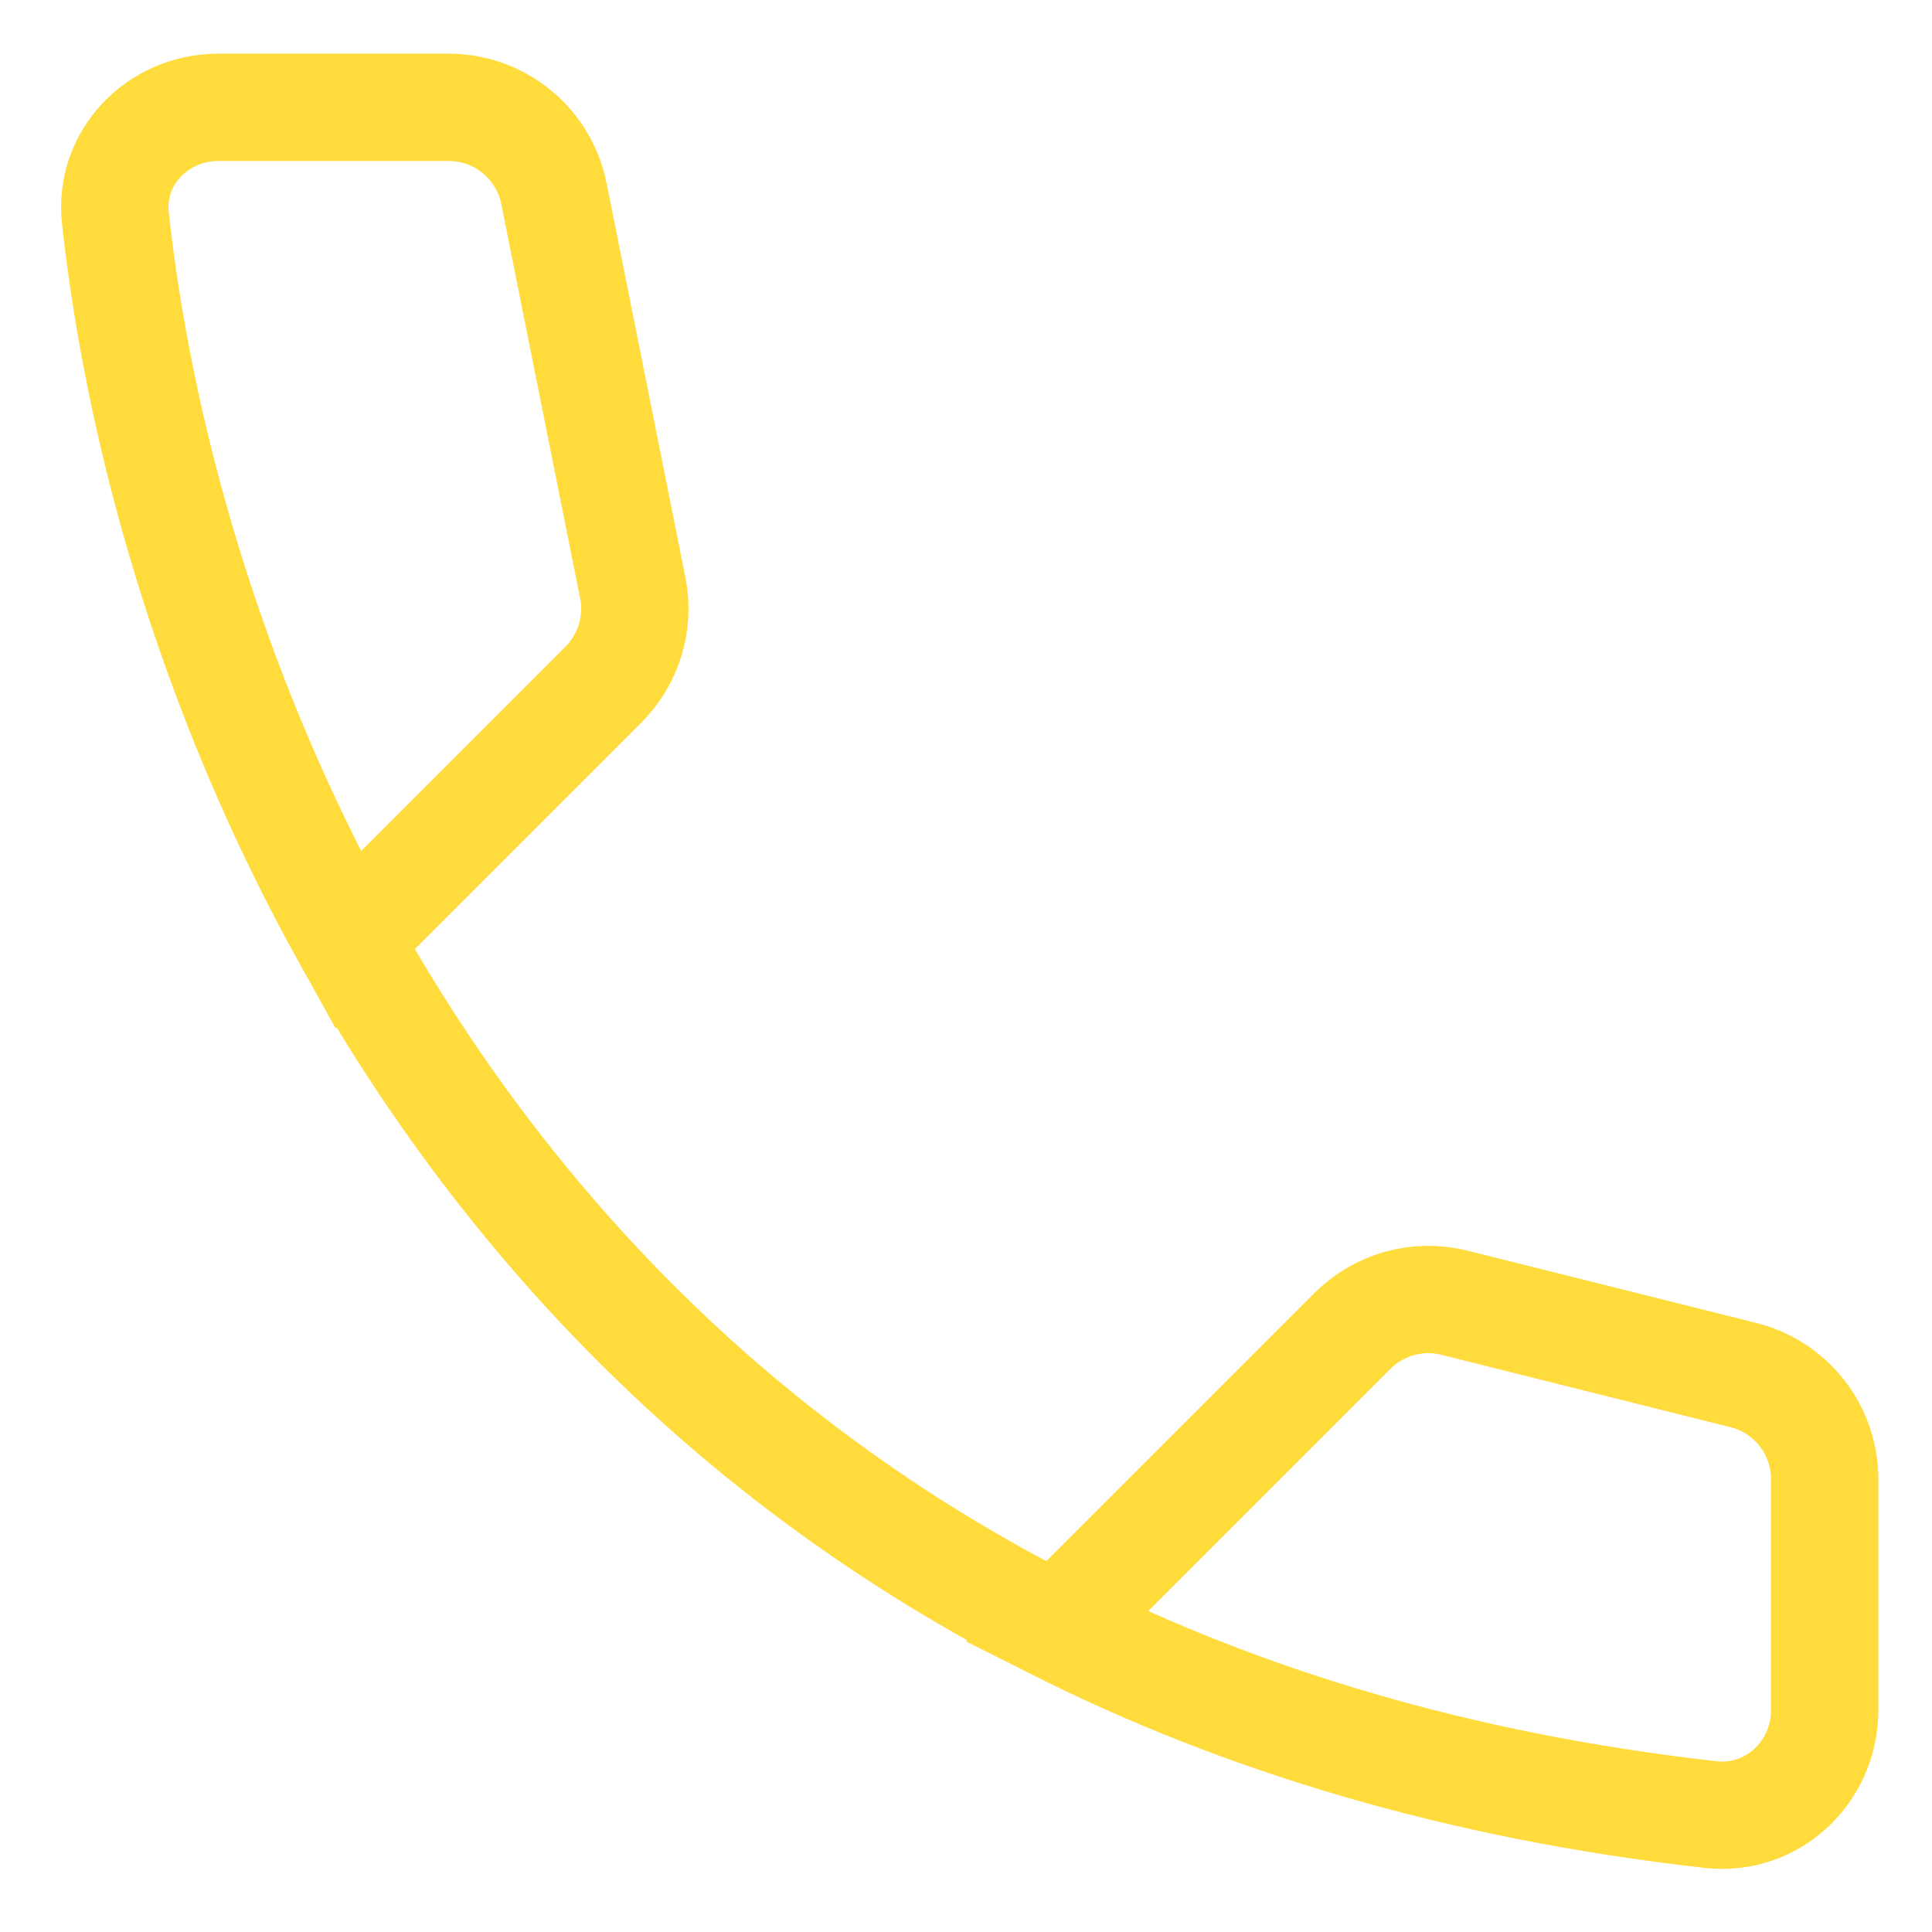 <?xml version="1.0" encoding="UTF-8"?> <svg xmlns="http://www.w3.org/2000/svg" width="18" height="18" viewBox="0 0 18 18" fill="none"> <path d="M9.843 15.157C11.556 16.019 13.572 16.64 15.938 16.906C16.512 16.971 17 16.511 17 15.933V13.781C17 13.322 16.688 12.922 16.242 12.811L13.549 12.137C13.209 12.052 12.848 12.152 12.6 12.4L9.843 15.157ZM9.843 15.157C6.727 13.589 4.617 11.225 3.241 8.759M3.241 8.759C1.93 6.409 1.286 3.967 1.075 2.031C1.013 1.469 1.469 1 2.034 1H4.18C4.657 1 5.067 1.336 5.161 1.804L5.895 5.475C5.961 5.803 5.858 6.142 5.622 6.378L3.241 8.759Z" stroke="#FFDB3C"></path> </svg> 